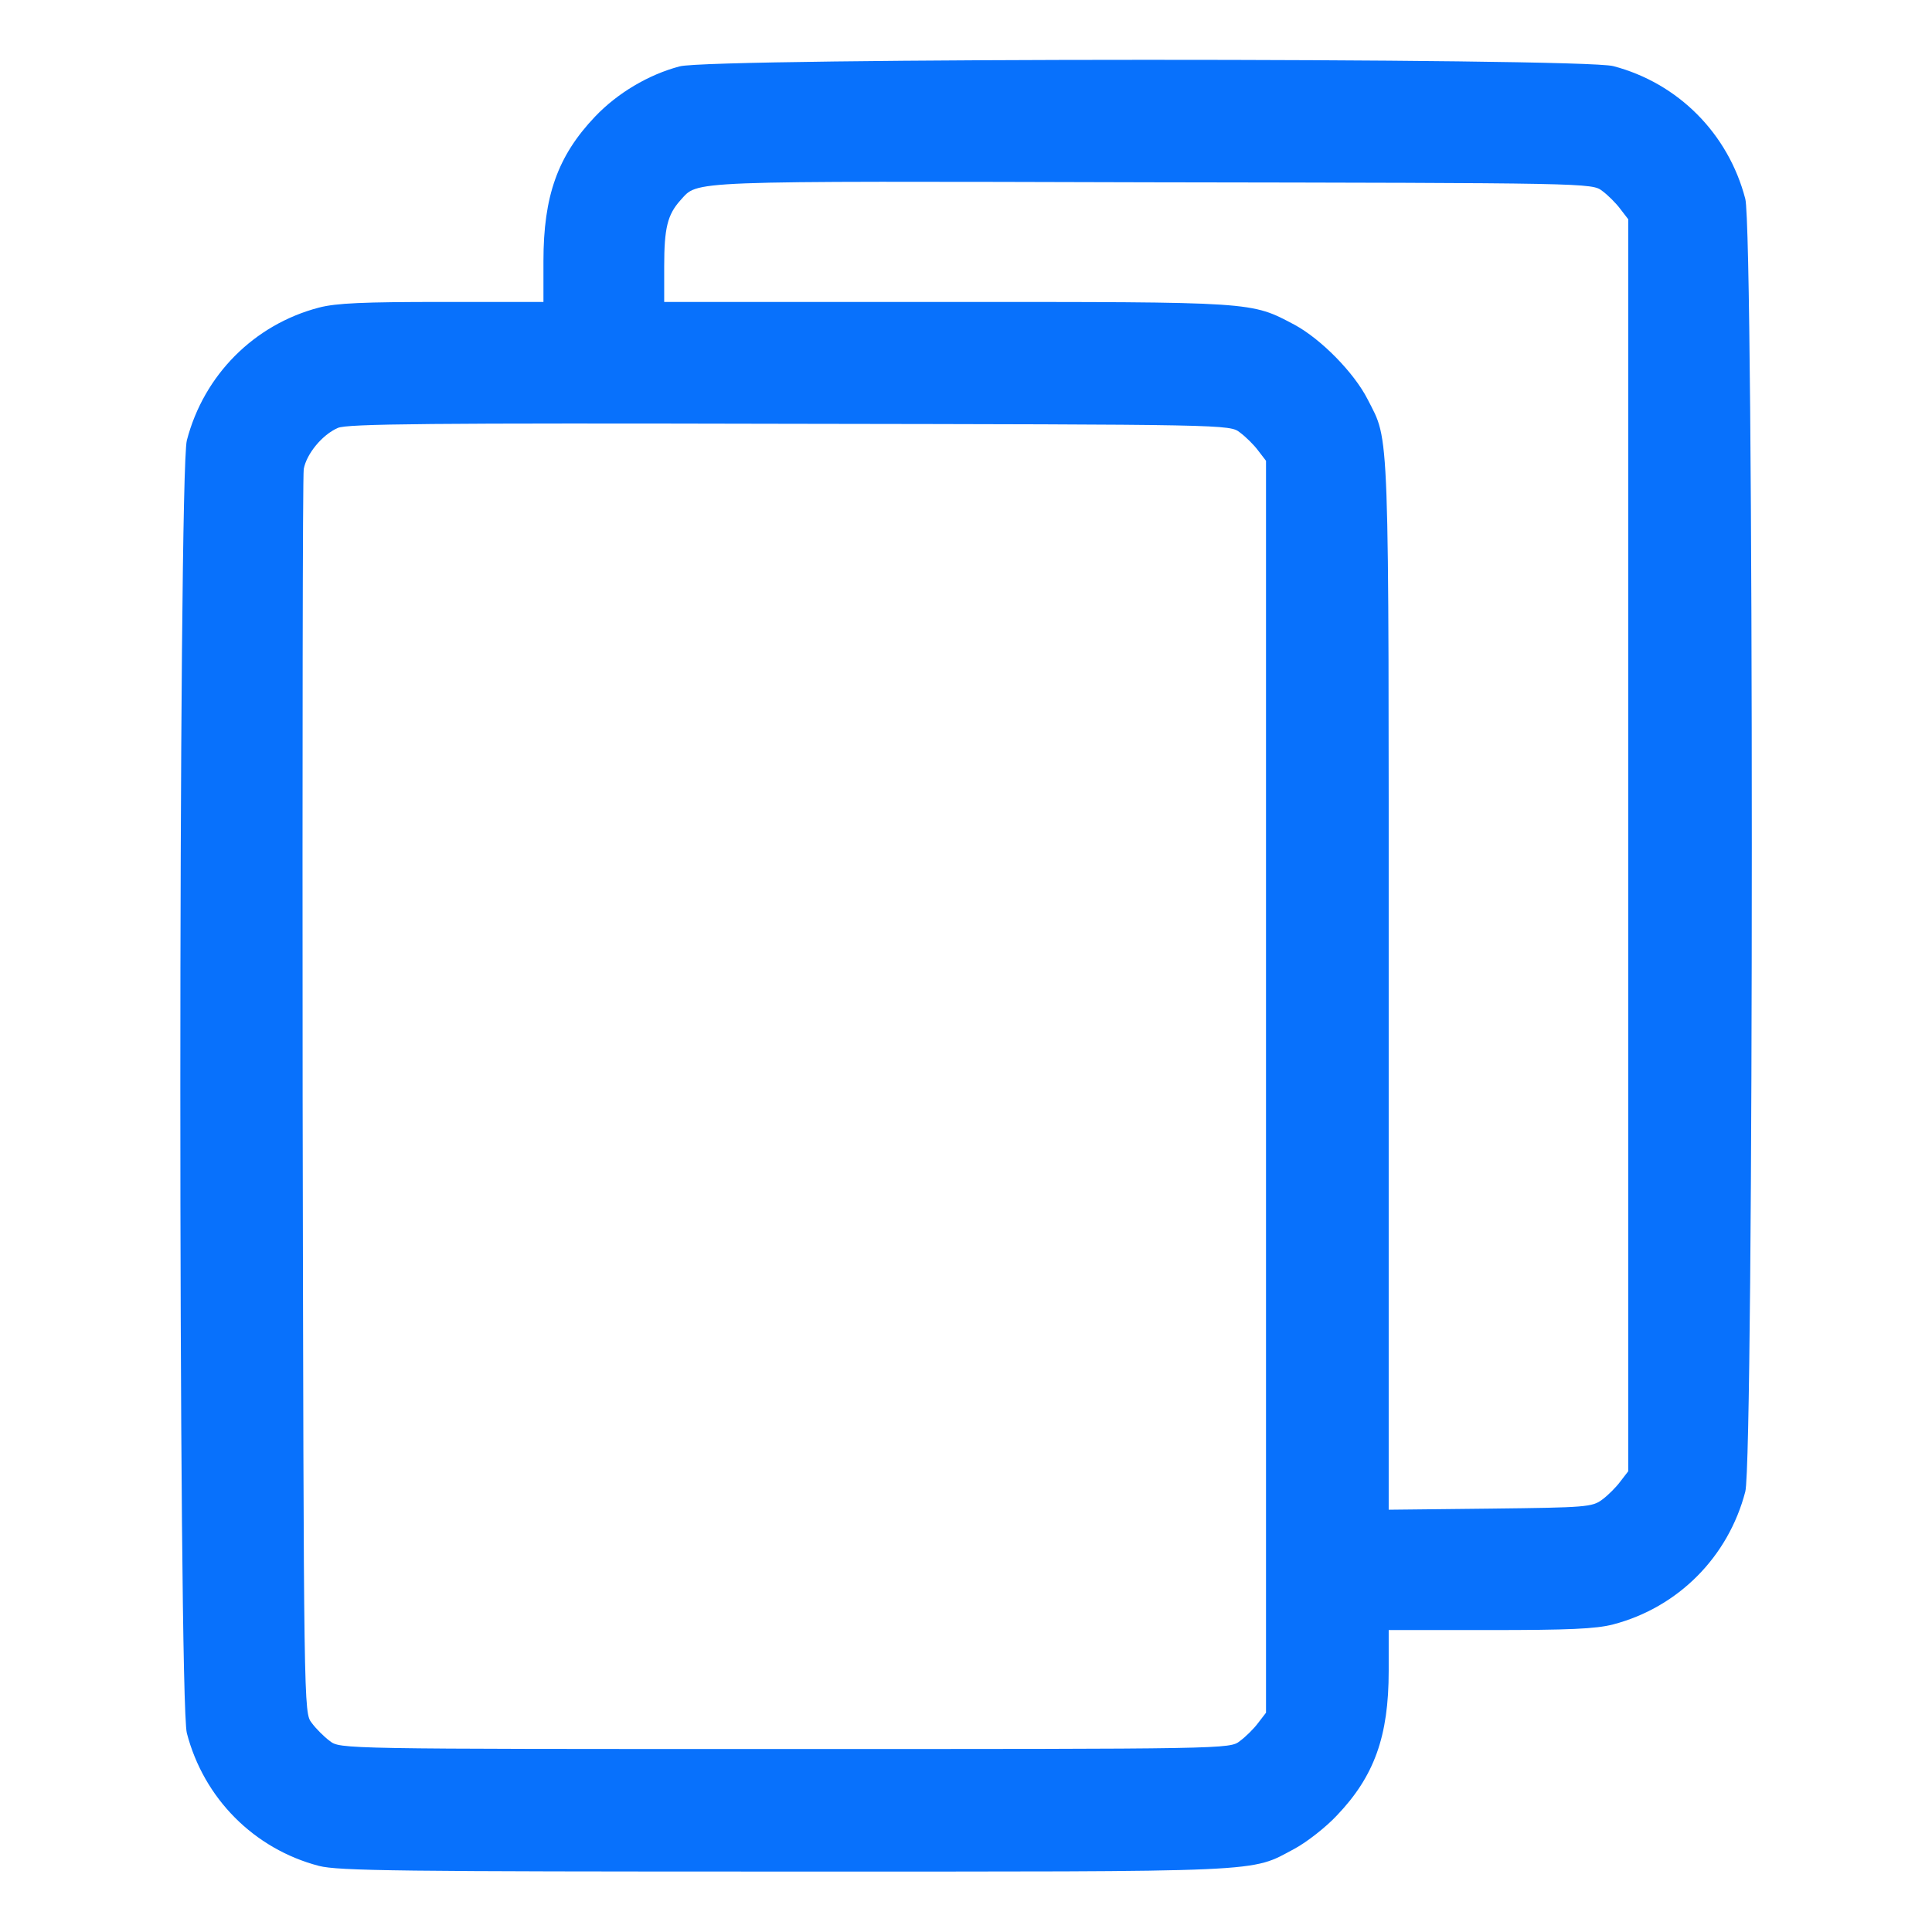 <svg width="14" height="14" viewBox="0 0 14 14" fill="none" xmlns="http://www.w3.org/2000/svg">
<path d="M4.925 0.481C4.698 0.541 4.474 0.675 4.312 0.845C4.042 1.129 3.938 1.419 3.938 1.892V2.188H3.205C2.636 2.188 2.437 2.196 2.311 2.229C1.841 2.352 1.477 2.718 1.354 3.191C1.291 3.426 1.291 12.324 1.354 12.559C1.477 13.032 1.841 13.398 2.311 13.521C2.453 13.557 2.888 13.562 5.688 13.562C9.223 13.562 9.054 13.571 9.382 13.396C9.469 13.349 9.609 13.24 9.688 13.155C9.959 12.871 10.063 12.581 10.063 12.108V11.812H10.796C11.364 11.812 11.564 11.804 11.69 11.771C12.16 11.648 12.524 11.282 12.647 10.809C12.71 10.574 12.71 1.676 12.647 1.441C12.524 0.968 12.16 0.602 11.69 0.479C11.455 0.418 5.152 0.418 4.925 0.481ZM11.611 1.384C11.652 1.414 11.712 1.474 11.742 1.515L11.799 1.589V6.125V10.661L11.742 10.735C11.712 10.776 11.652 10.836 11.611 10.866C11.539 10.921 11.493 10.924 10.798 10.932L10.063 10.94V7.145C10.063 3.011 10.071 3.21 9.91 2.893C9.811 2.699 9.573 2.458 9.382 2.354C9.062 2.185 9.106 2.188 6.858 2.188H4.813V1.93C4.813 1.652 4.837 1.556 4.93 1.452C5.064 1.307 4.917 1.312 8.346 1.321C11.52 1.326 11.537 1.326 11.611 1.384ZM8.985 3.134C9.026 3.164 9.087 3.224 9.117 3.265L9.174 3.339V7.875V12.411L9.117 12.485C9.087 12.526 9.026 12.586 8.985 12.616C8.912 12.674 8.901 12.674 5.688 12.674C2.475 12.674 2.464 12.674 2.39 12.616C2.349 12.586 2.289 12.526 2.259 12.485C2.201 12.411 2.201 12.406 2.193 7.949C2.191 5.493 2.193 3.448 2.201 3.399C2.221 3.289 2.335 3.15 2.448 3.101C2.513 3.071 3.109 3.065 5.721 3.071C8.895 3.076 8.912 3.076 8.985 3.134Z" fill="#0871FC"/>
</svg>
